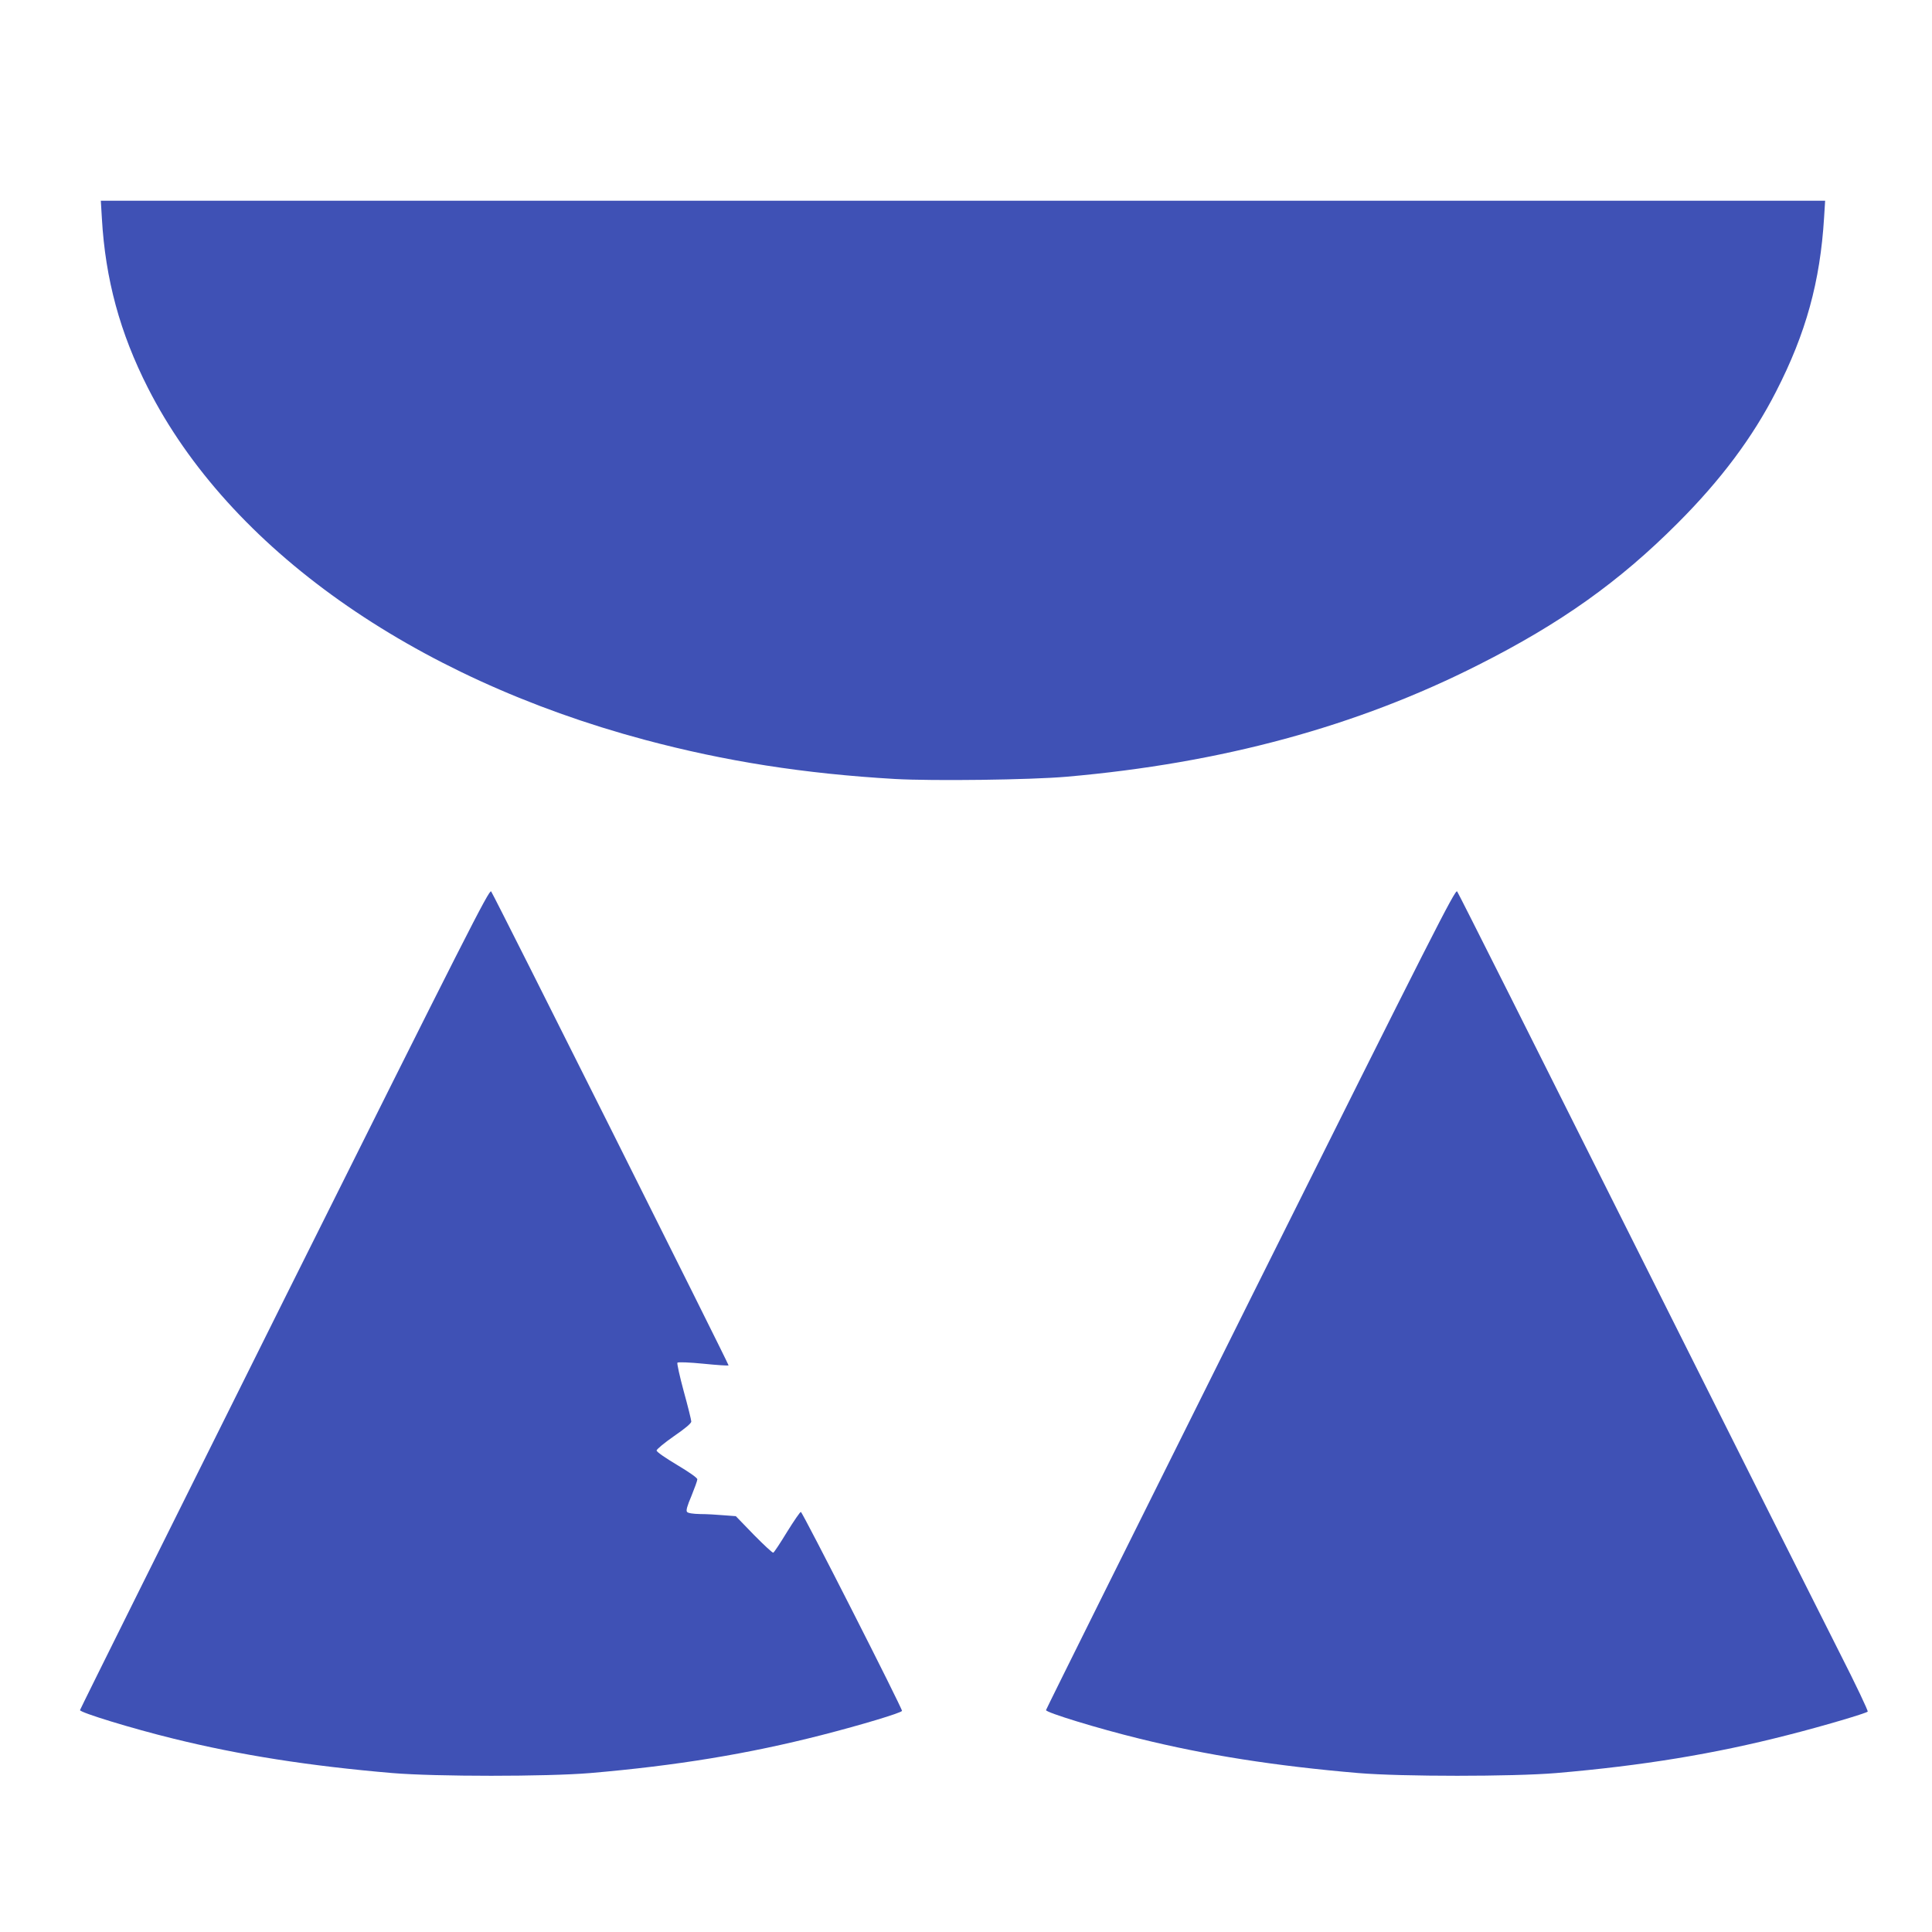 <?xml version="1.0" standalone="no"?>
<!DOCTYPE svg PUBLIC "-//W3C//DTD SVG 20010904//EN"
 "http://www.w3.org/TR/2001/REC-SVG-20010904/DTD/svg10.dtd">
<svg version="1.0" xmlns="http://www.w3.org/2000/svg"
 width="1280pt" height="1280pt" viewBox="0 0 1280 1280"
 preserveAspectRatio="xMidYMid meet">
<g transform="translate(0,1280) scale(0.1,-0.1)"
fill="#3f51b5" stroke="none">
<path d="M675 11353 c23 -403 120 -759 305 -1123 539 -1061 1749 -1918 3290
-2331 535 -143 1057 -225 1660 -260 254 -14 895 -6 1137 15 1028 90 1922 333
2728 741 545 275 933 551 1320 939 285 285 497 568 652 872 198 386 292 728
318 1152 l7 112 -5712 0 -5712 0 7 -117z"/>
<path d="M1885 4196 c-745 -1495 -1355 -2721 -1355 -2726 0 -16 345 -122 619
-189 441 -109 900 -181 1451 -228 289 -24 1020 -24 1310 0 572 49 1047 127
1535 252 265 68 527 147 531 160 4 13 -658 1315 -670 1318 -5 1 -46 -59 -92
-133 -45 -74 -86 -136 -91 -137 -5 -2 -63 52 -129 119 l-119 123 -80 6 c-44 4
-114 8 -156 8 -49 1 -80 6 -87 14 -8 9 0 38 29 106 21 52 39 101 39 110 0 10
-53 47 -135 96 -77 46 -135 86 -135 95 0 8 52 51 115 95 73 50 115 85 115 97
0 9 -22 99 -50 200 -27 100 -46 186 -42 190 5 5 82 2 172 -7 89 -9 165 -14
167 -11 4 4 -1548 3103 -1573 3140 -12 17 -162 -279 -1369 -2698z"/>
<path d="M8285 4196 c-745 -1495 -1355 -2721 -1355 -2726 0 -16 345 -122 619
-189 441 -109 900 -181 1451 -228 289 -24 1020 -24 1310 0 573 49 1048 127
1535 252 236 60 515 143 529 155 4 5 -79 180 -187 392 -107 211 -718 1427
-1357 2703 -639 1276 -1168 2329 -1176 2339 -12 17 -151 -256 -1369 -2698z"/>
</g>
</svg>
